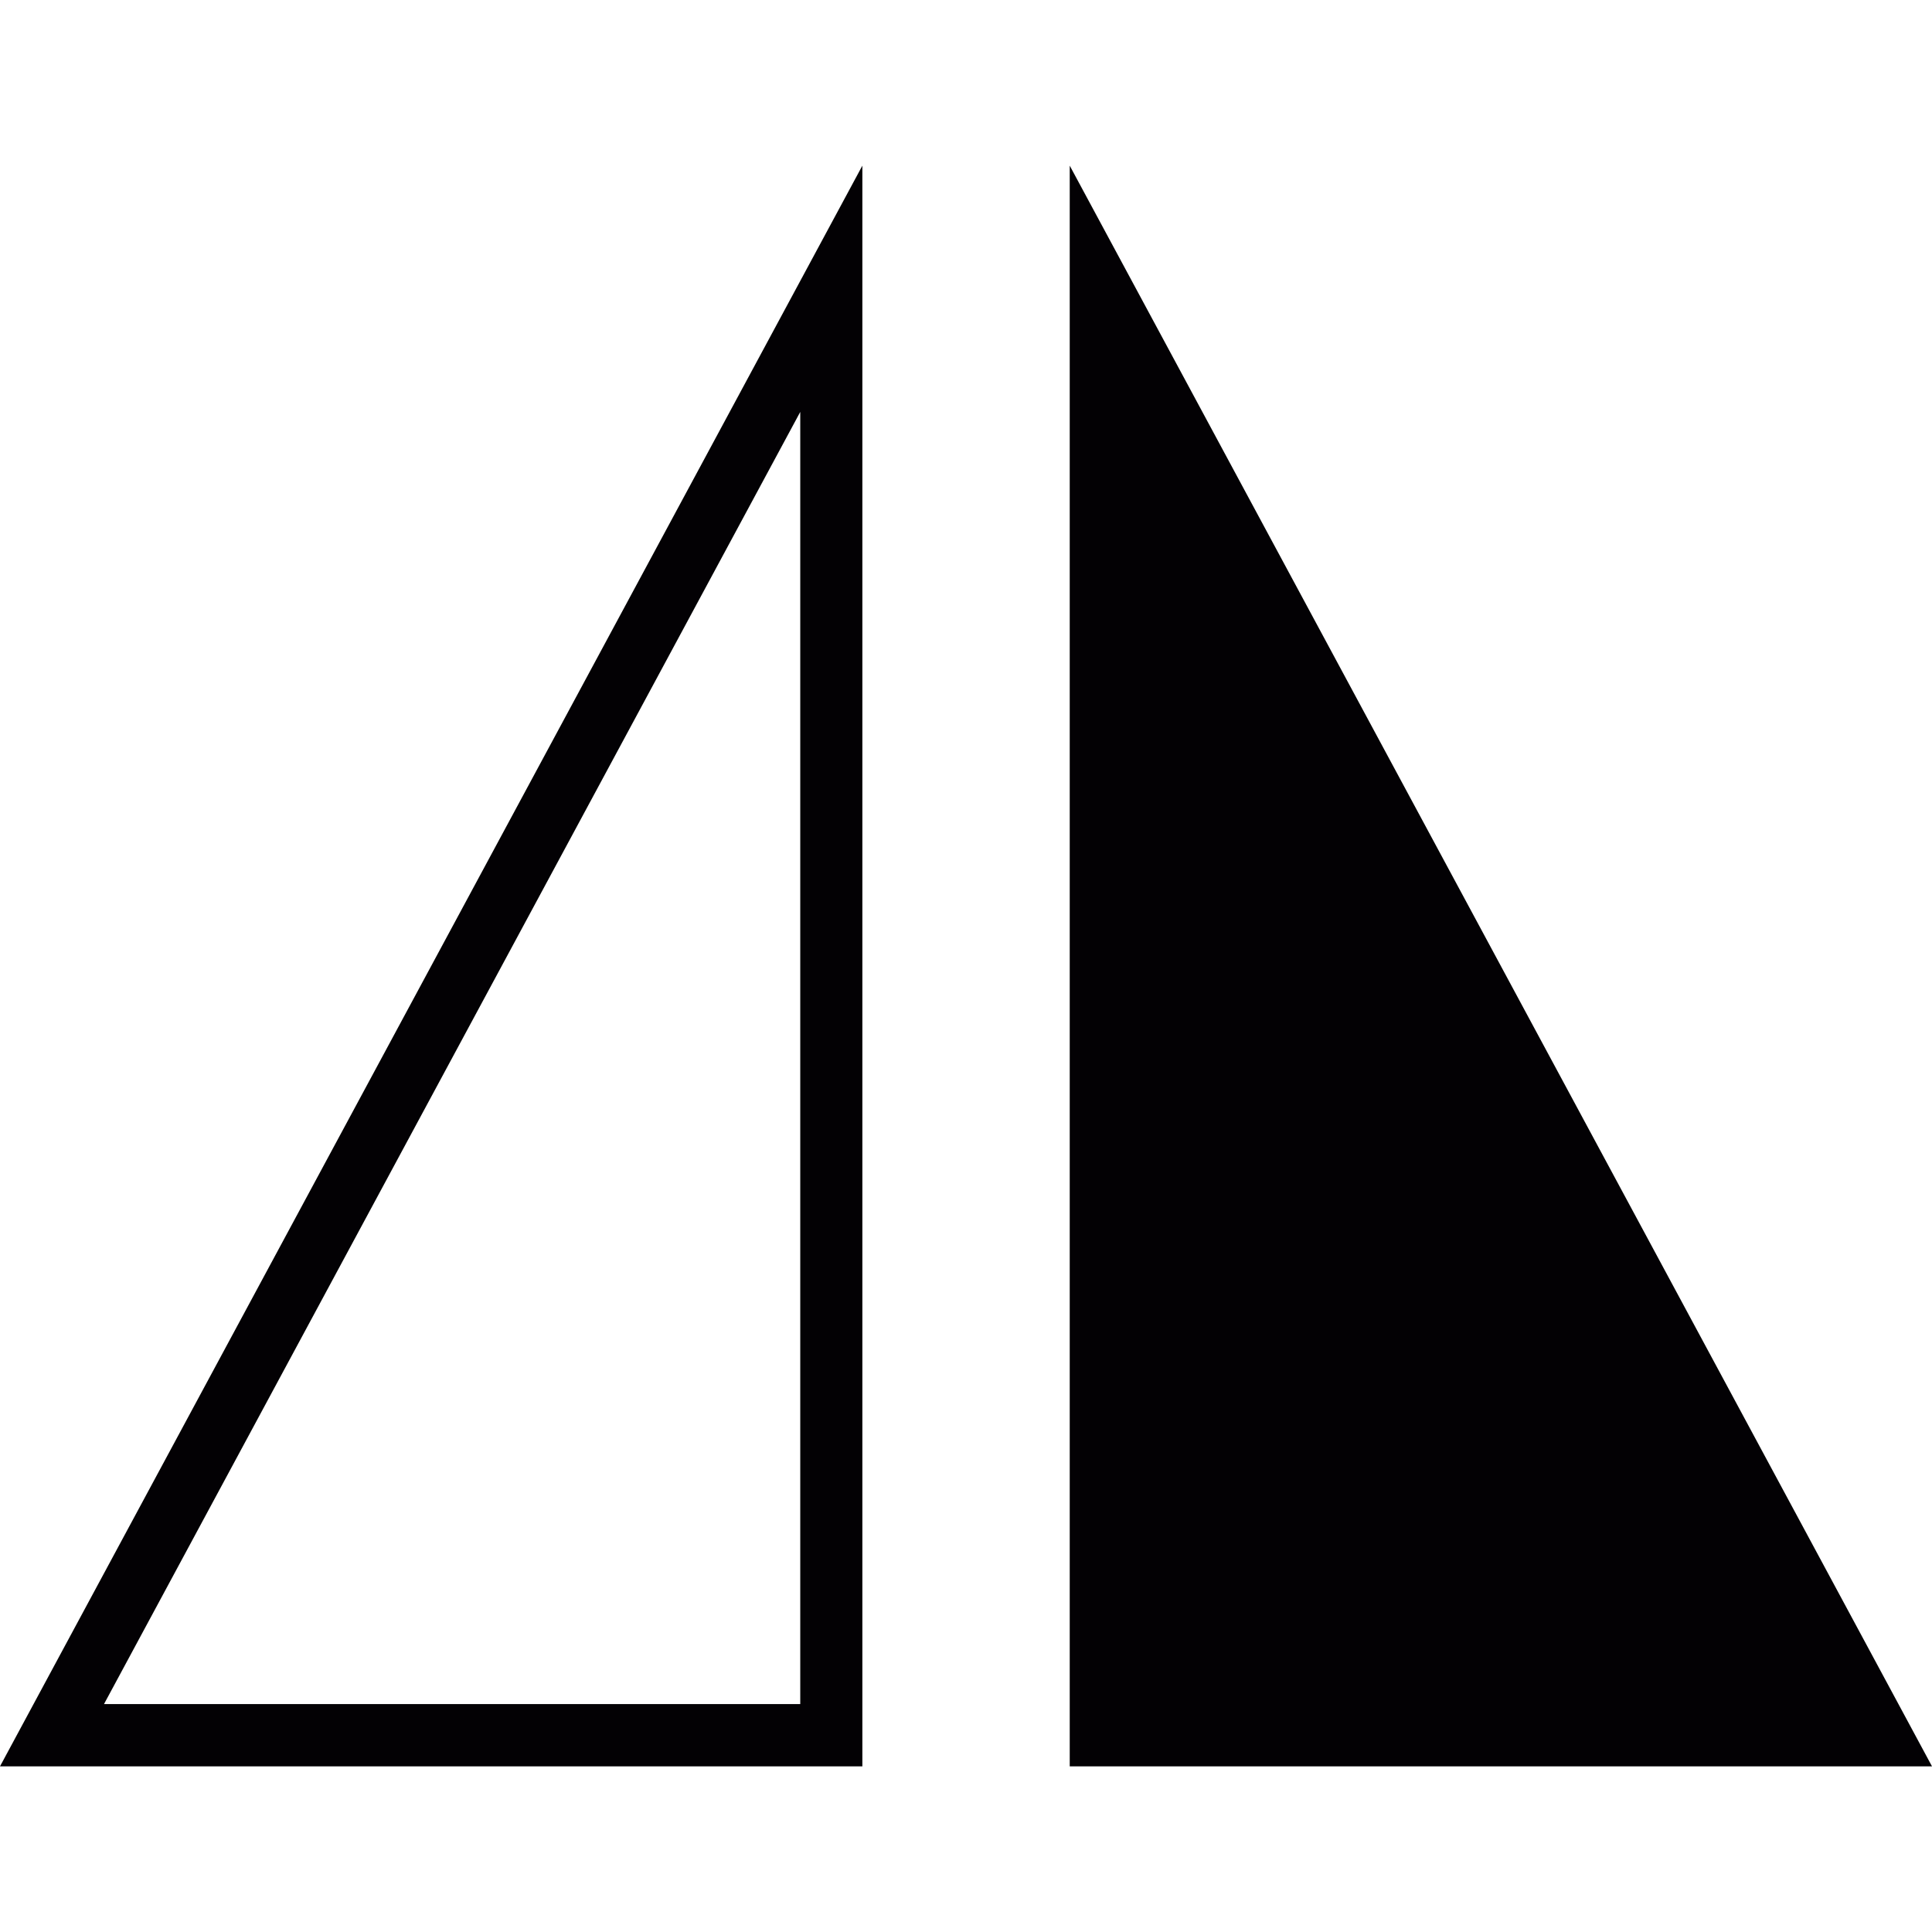 <?xml version="1.0" encoding="iso-8859-1"?>
<!-- Uploaded to: SVG Repo, www.svgrepo.com, Generator: SVG Repo Mixer Tools -->
<svg height="800px" width="800px" version="1.1" id="Capa_1" xmlns="http://www.w3.org/2000/svg" xmlns:xlink="http://www.w3.org/1999/xlink" 
	 viewBox="0 0 20.562 20.562" xml:space="preserve">
<g>
	<g>
		<path style="fill:#030104;" d="M9.178,18.799V1.763L0,18.799H9.178z M8.517,18.136h-7.41l7.41-13.752V18.136z"/>
		<polygon style="fill:#030104;" points="11.385,1.763 11.385,18.799 20.562,18.799 		"/>
	</g>
</g>
</svg>